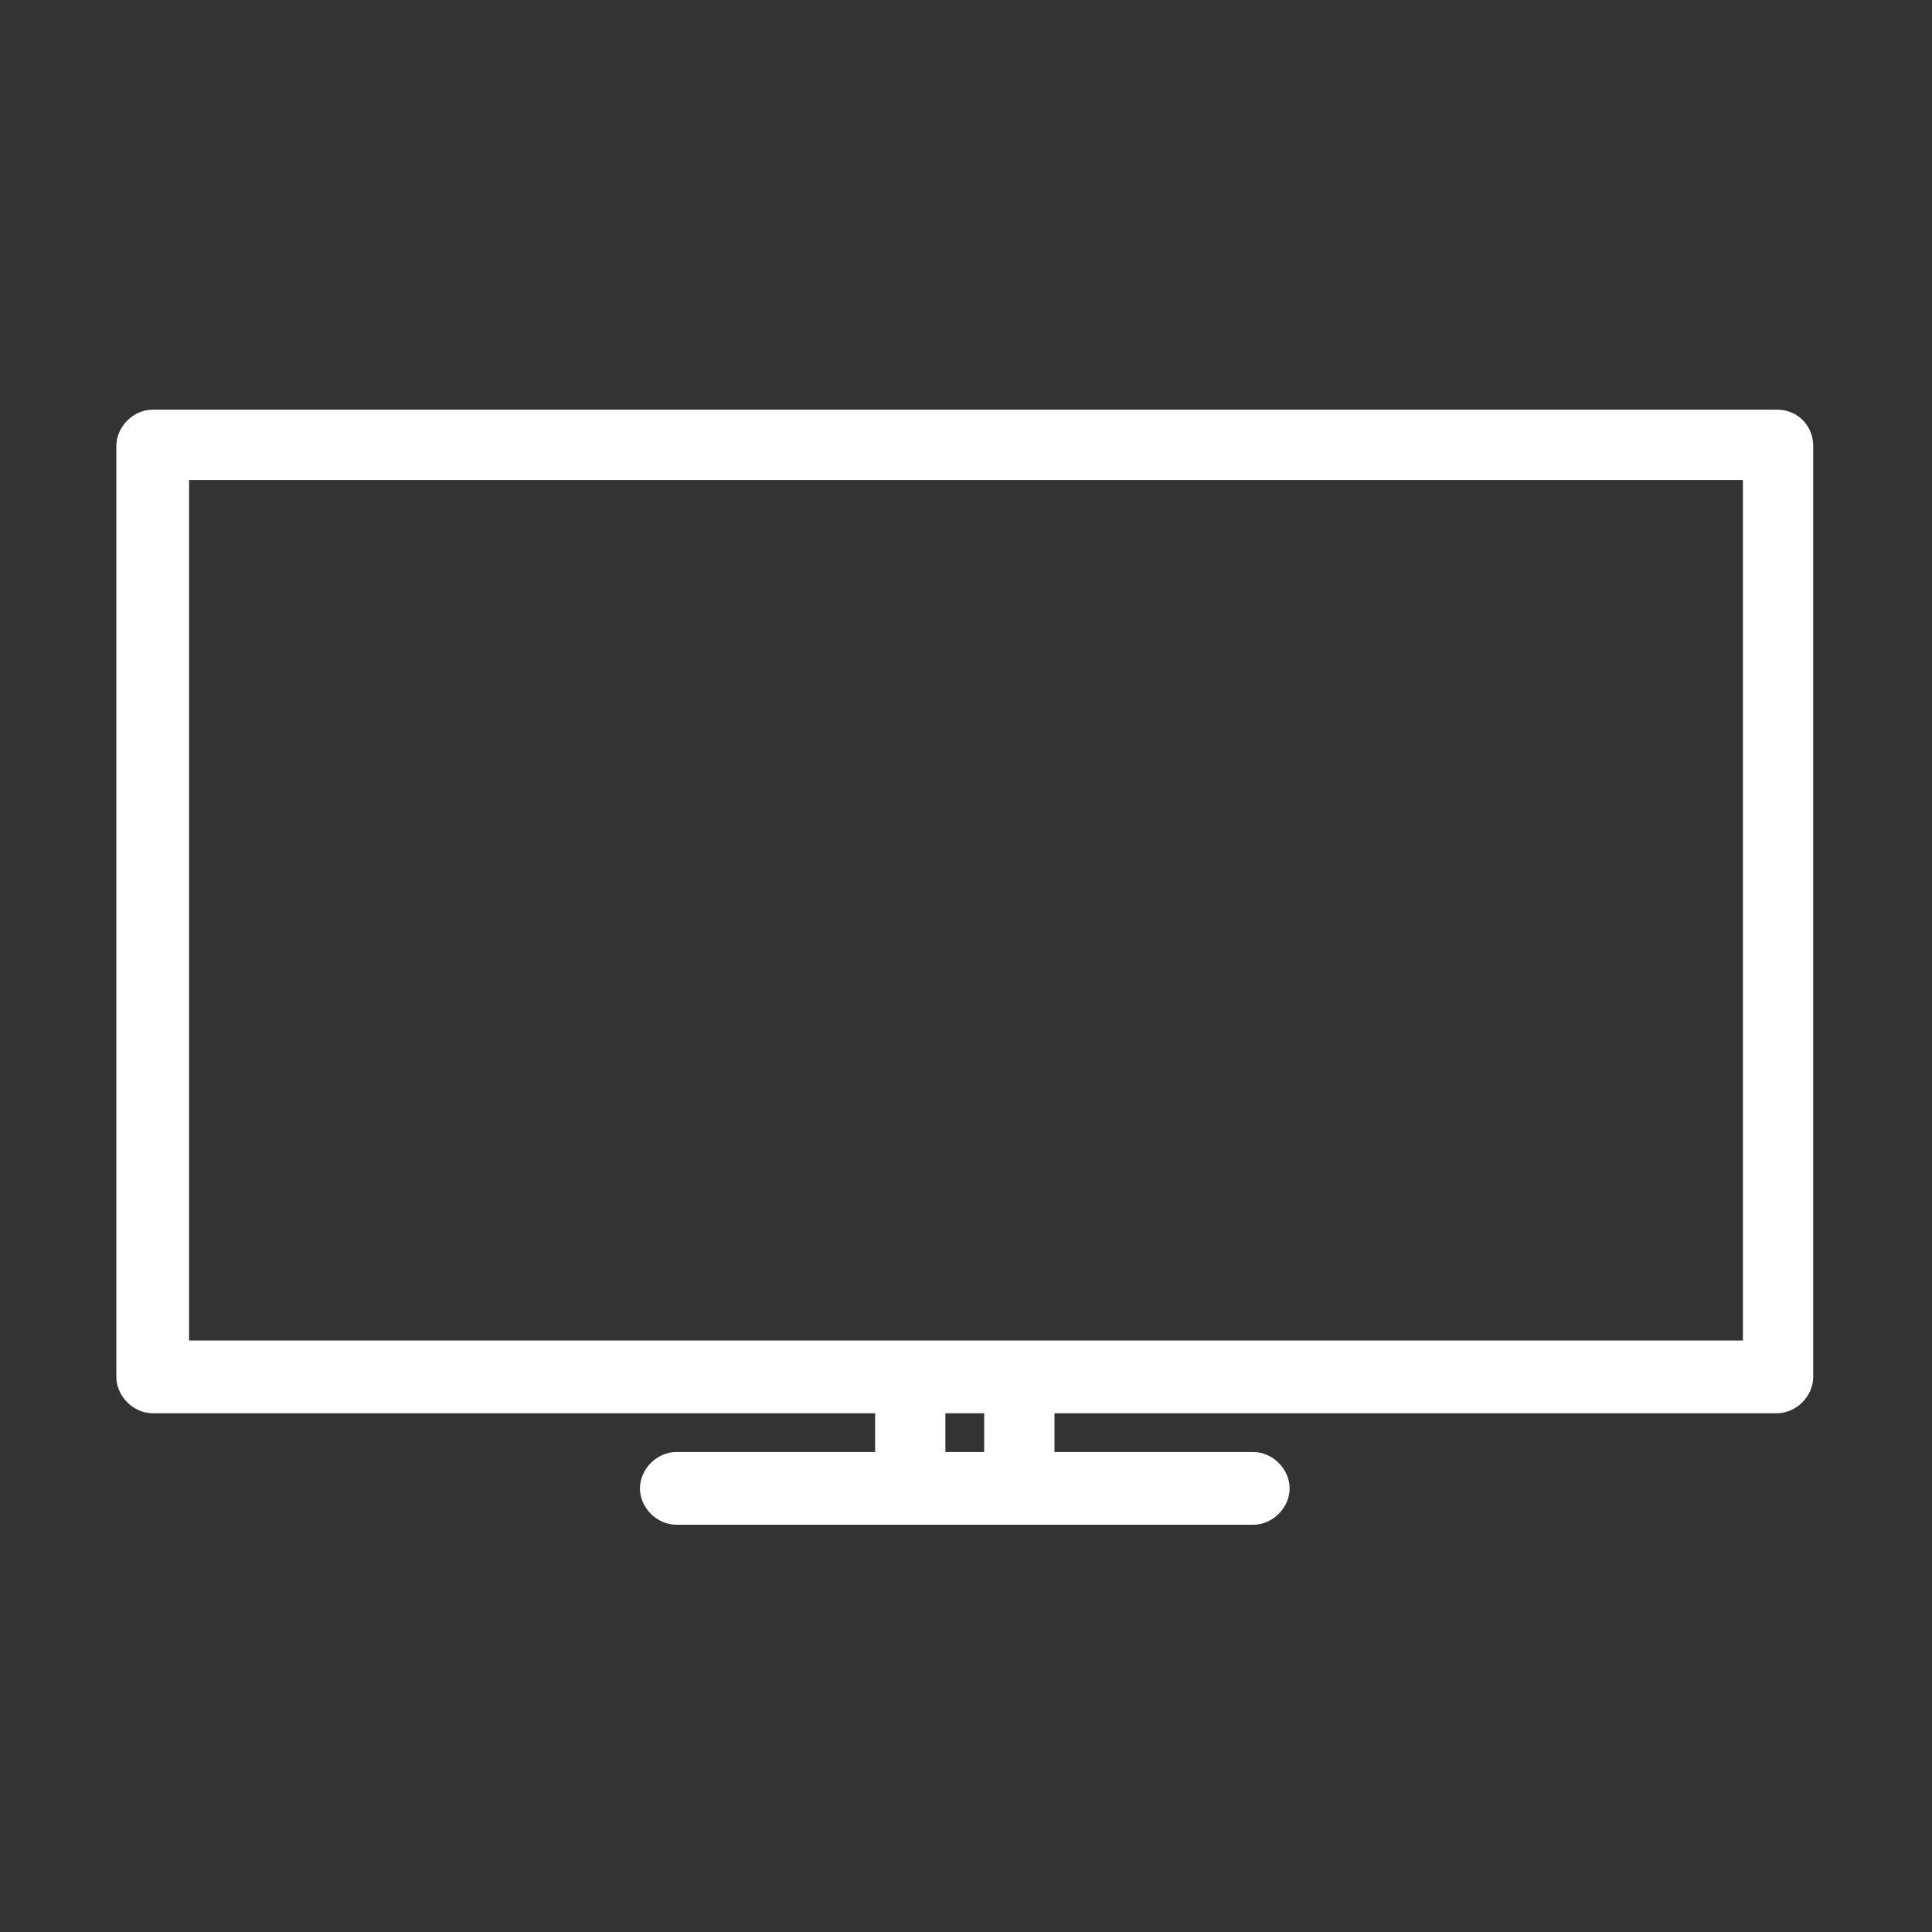 <?xml version="1.0" encoding="UTF-8"?> <svg xmlns="http://www.w3.org/2000/svg" xmlns:xlink="http://www.w3.org/1999/xlink" version="1.1" id="Camada_1" x="0px" y="0px" viewBox="0 0 79.7 79.7" style="enable-background:new 0 0 79.7 79.7;" xml:space="preserve"><rect x="0" y="0" width="79.7" height="79.7" fill="#333333" stroke="none"/> <style type="text/css"> .st0{fill:#FFFFFF;} </style> <path class="st0" d="M73.3,16.9h-67c-0.8,0-1.5,0.7-1.5,1.5v38.4c0,0.8,0.7,1.5,1.5,1.5h29.8v1.6l-8.2,0c-0.8,0-1.5,0.7-1.5,1.5 s0.7,1.5,1.5,1.5h23.8c0.8,0,1.5-0.7,1.5-1.5s-0.7-1.5-1.5-1.5h-8.2v-1.6h29.8c0.8,0,1.5-0.7,1.5-1.5V18.4 C74.8,17.6,74.2,16.9,73.3,16.9z M39,59.9v-1.6h1.6v1.6H39z M71.9,19.8v35.5H7.8V19.8H71.9z"></path> </svg> 